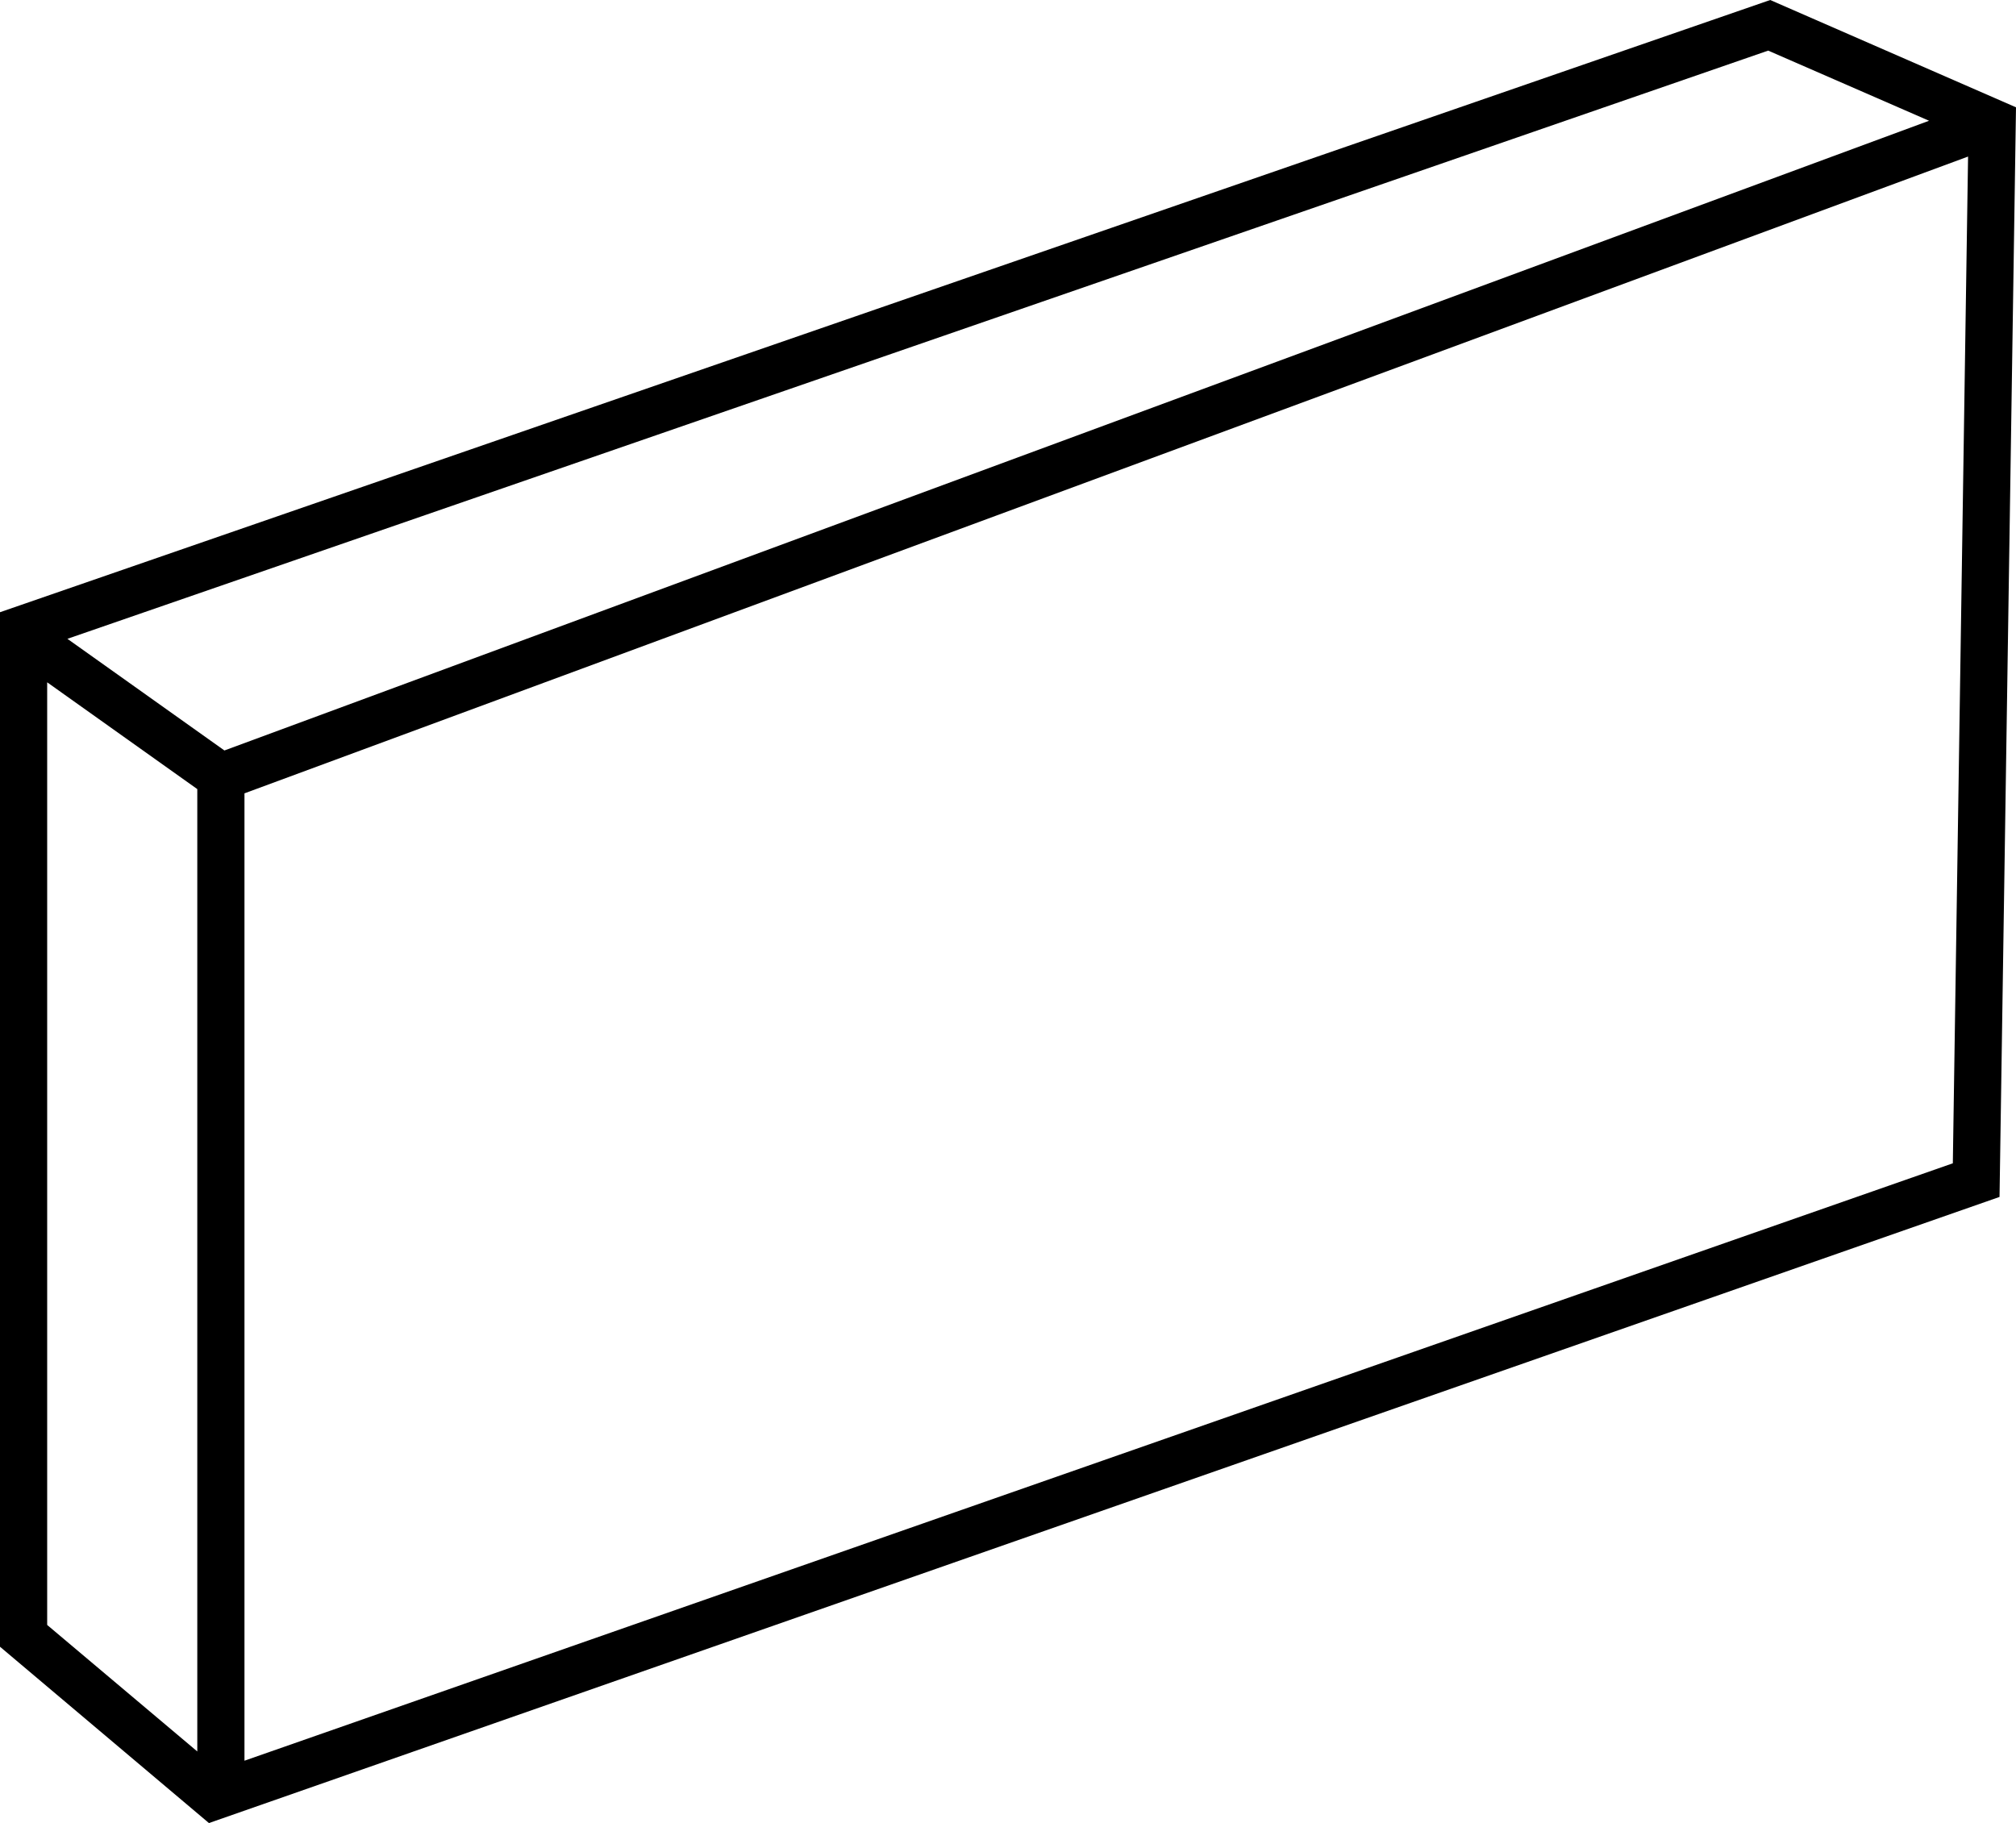 <svg xmlns="http://www.w3.org/2000/svg" width="42.733" height="38.649" viewBox="0 0 42.733 38.649"><path d="M44.894.451,7.371,13.43V35.362L11.8,39.1,49.755,25.826l.349-23.1ZM11.553,37.582,8.371,34.9V14.916l3.182,2.264ZM8.8,13.994,44.851,1.524l3.41,1.487L12.128,16.361ZM48.765,25.113,12.553,37.778V17.27L49.088,3.77Z" transform="translate(-7.371 -0.451)"/></svg>